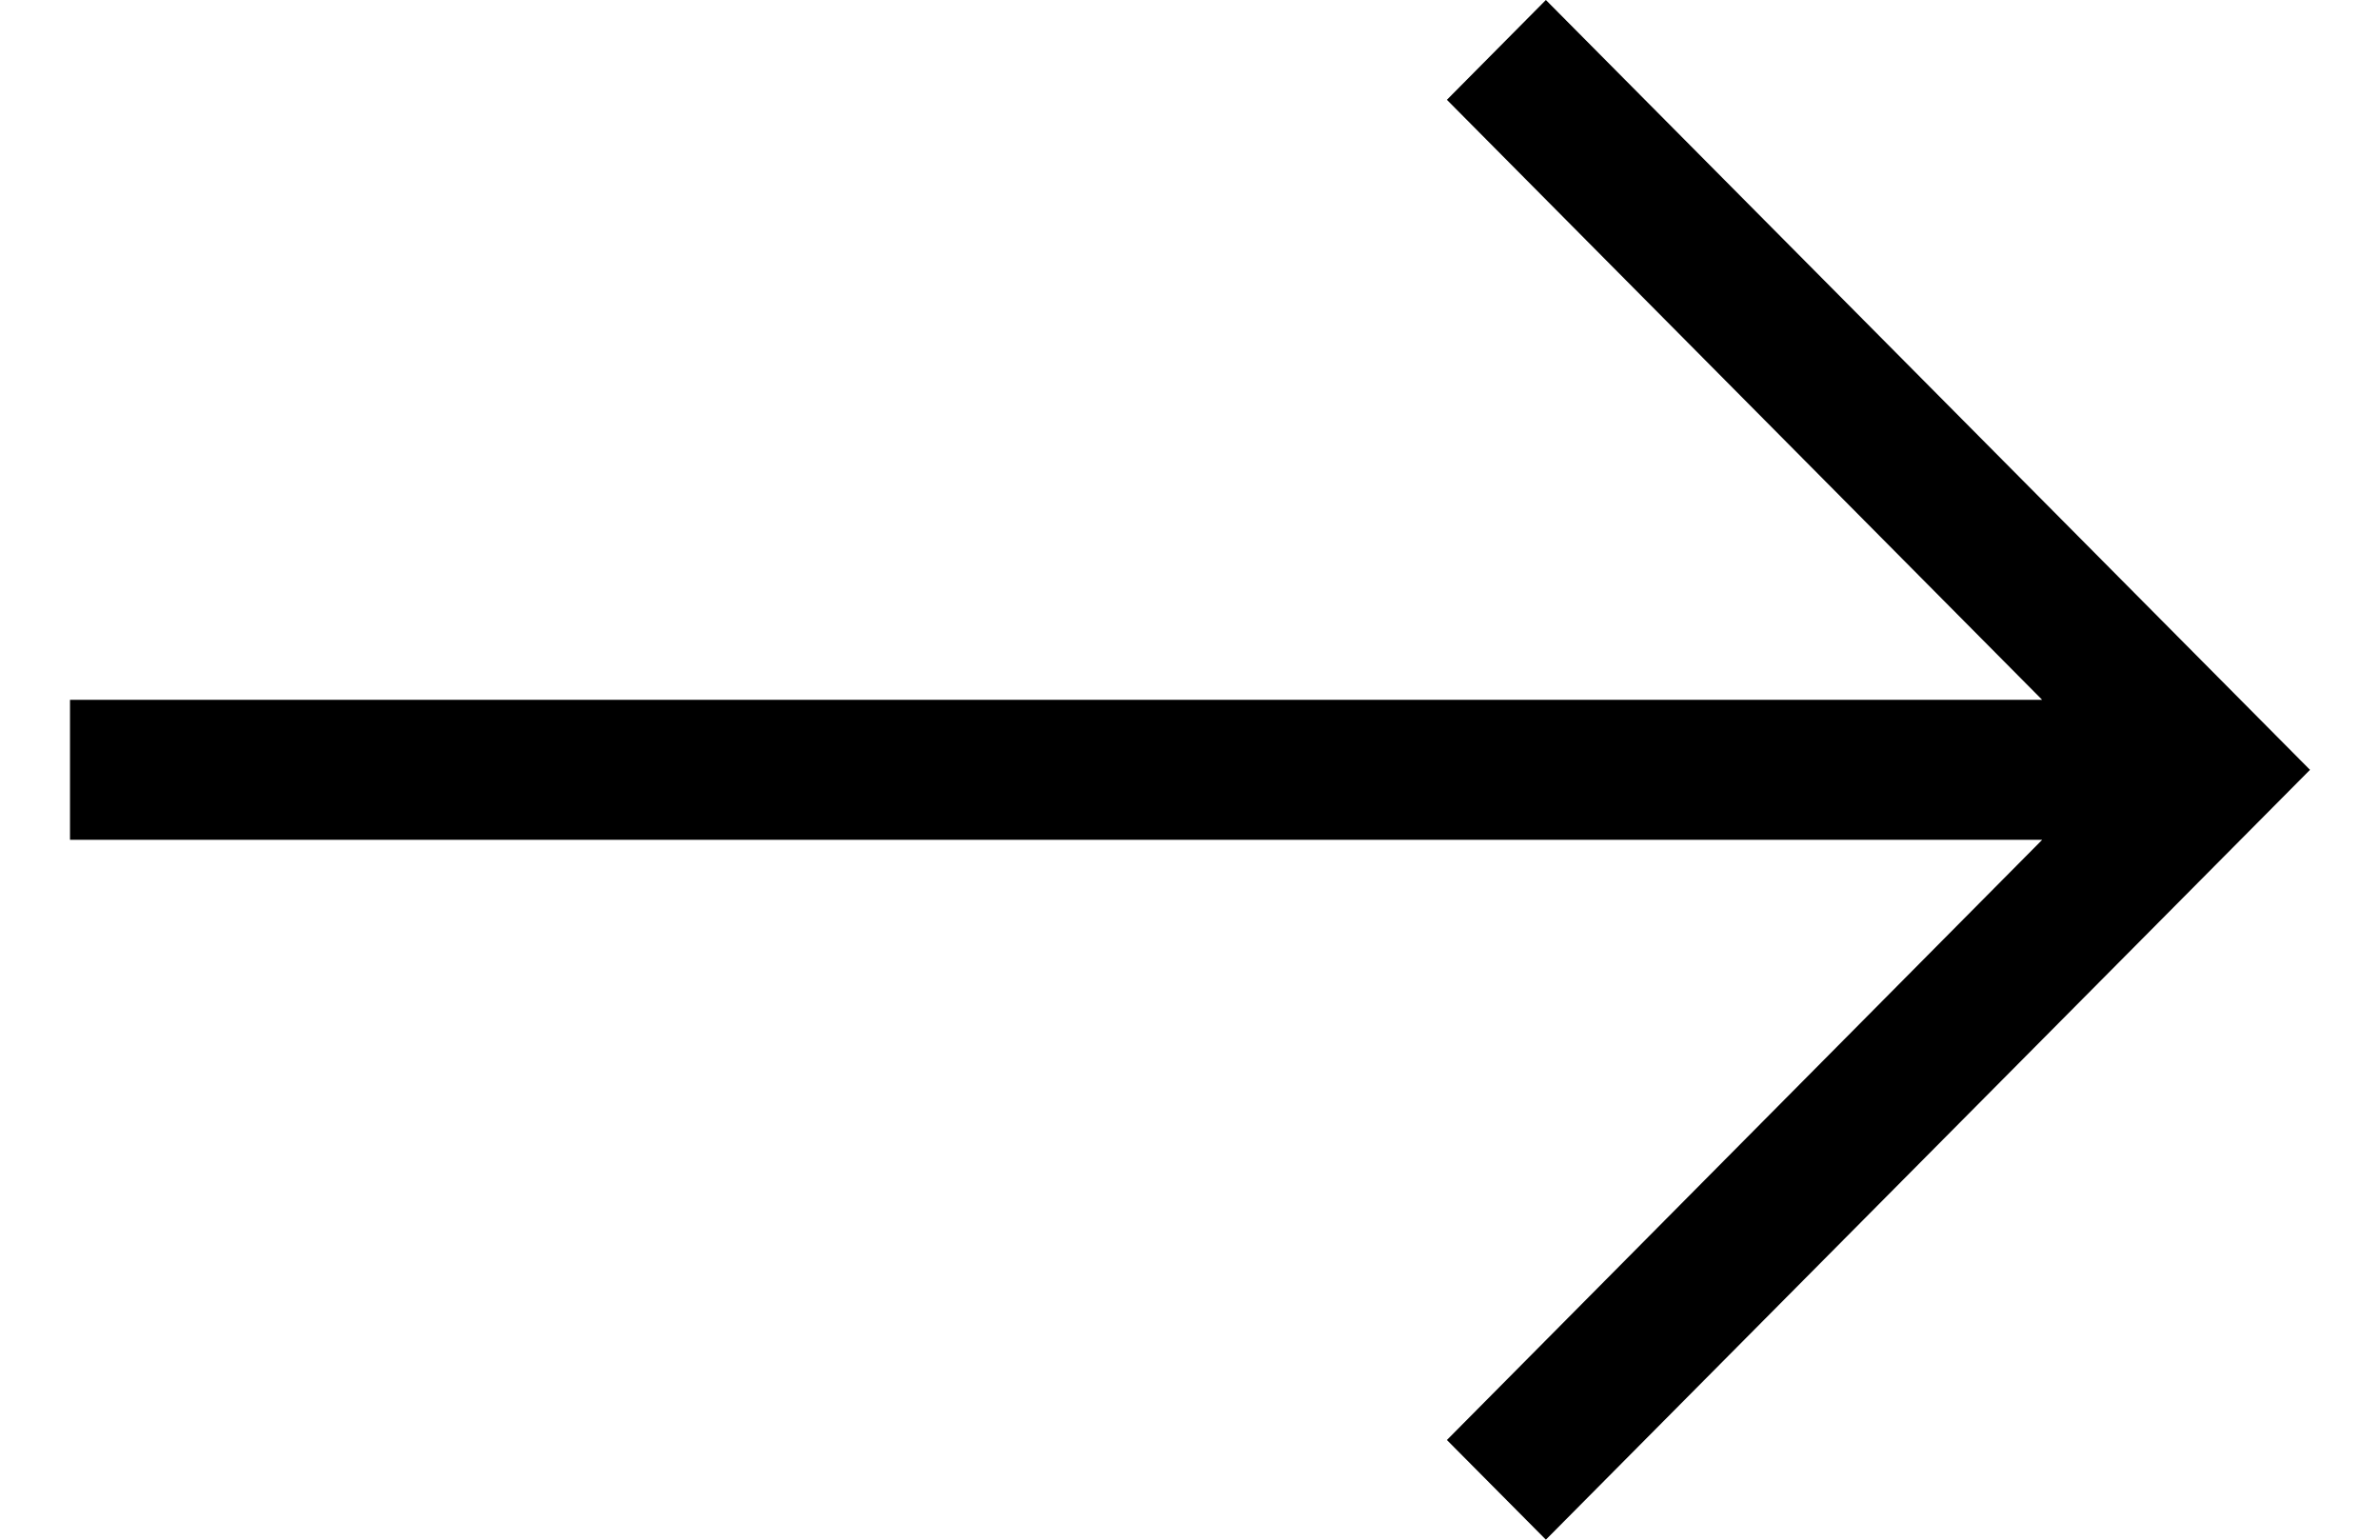 <svg width="17" height="11" viewBox="0 0 17 11" fill="none" xmlns="http://www.w3.org/2000/svg">
<path d="M11.042 0L10.335 0.713L14.587 5H0.5V6H14.587L10.335 10.288L11.042 11L16.5 5.5L11.042 0Z" fill="black"/>
</svg>
